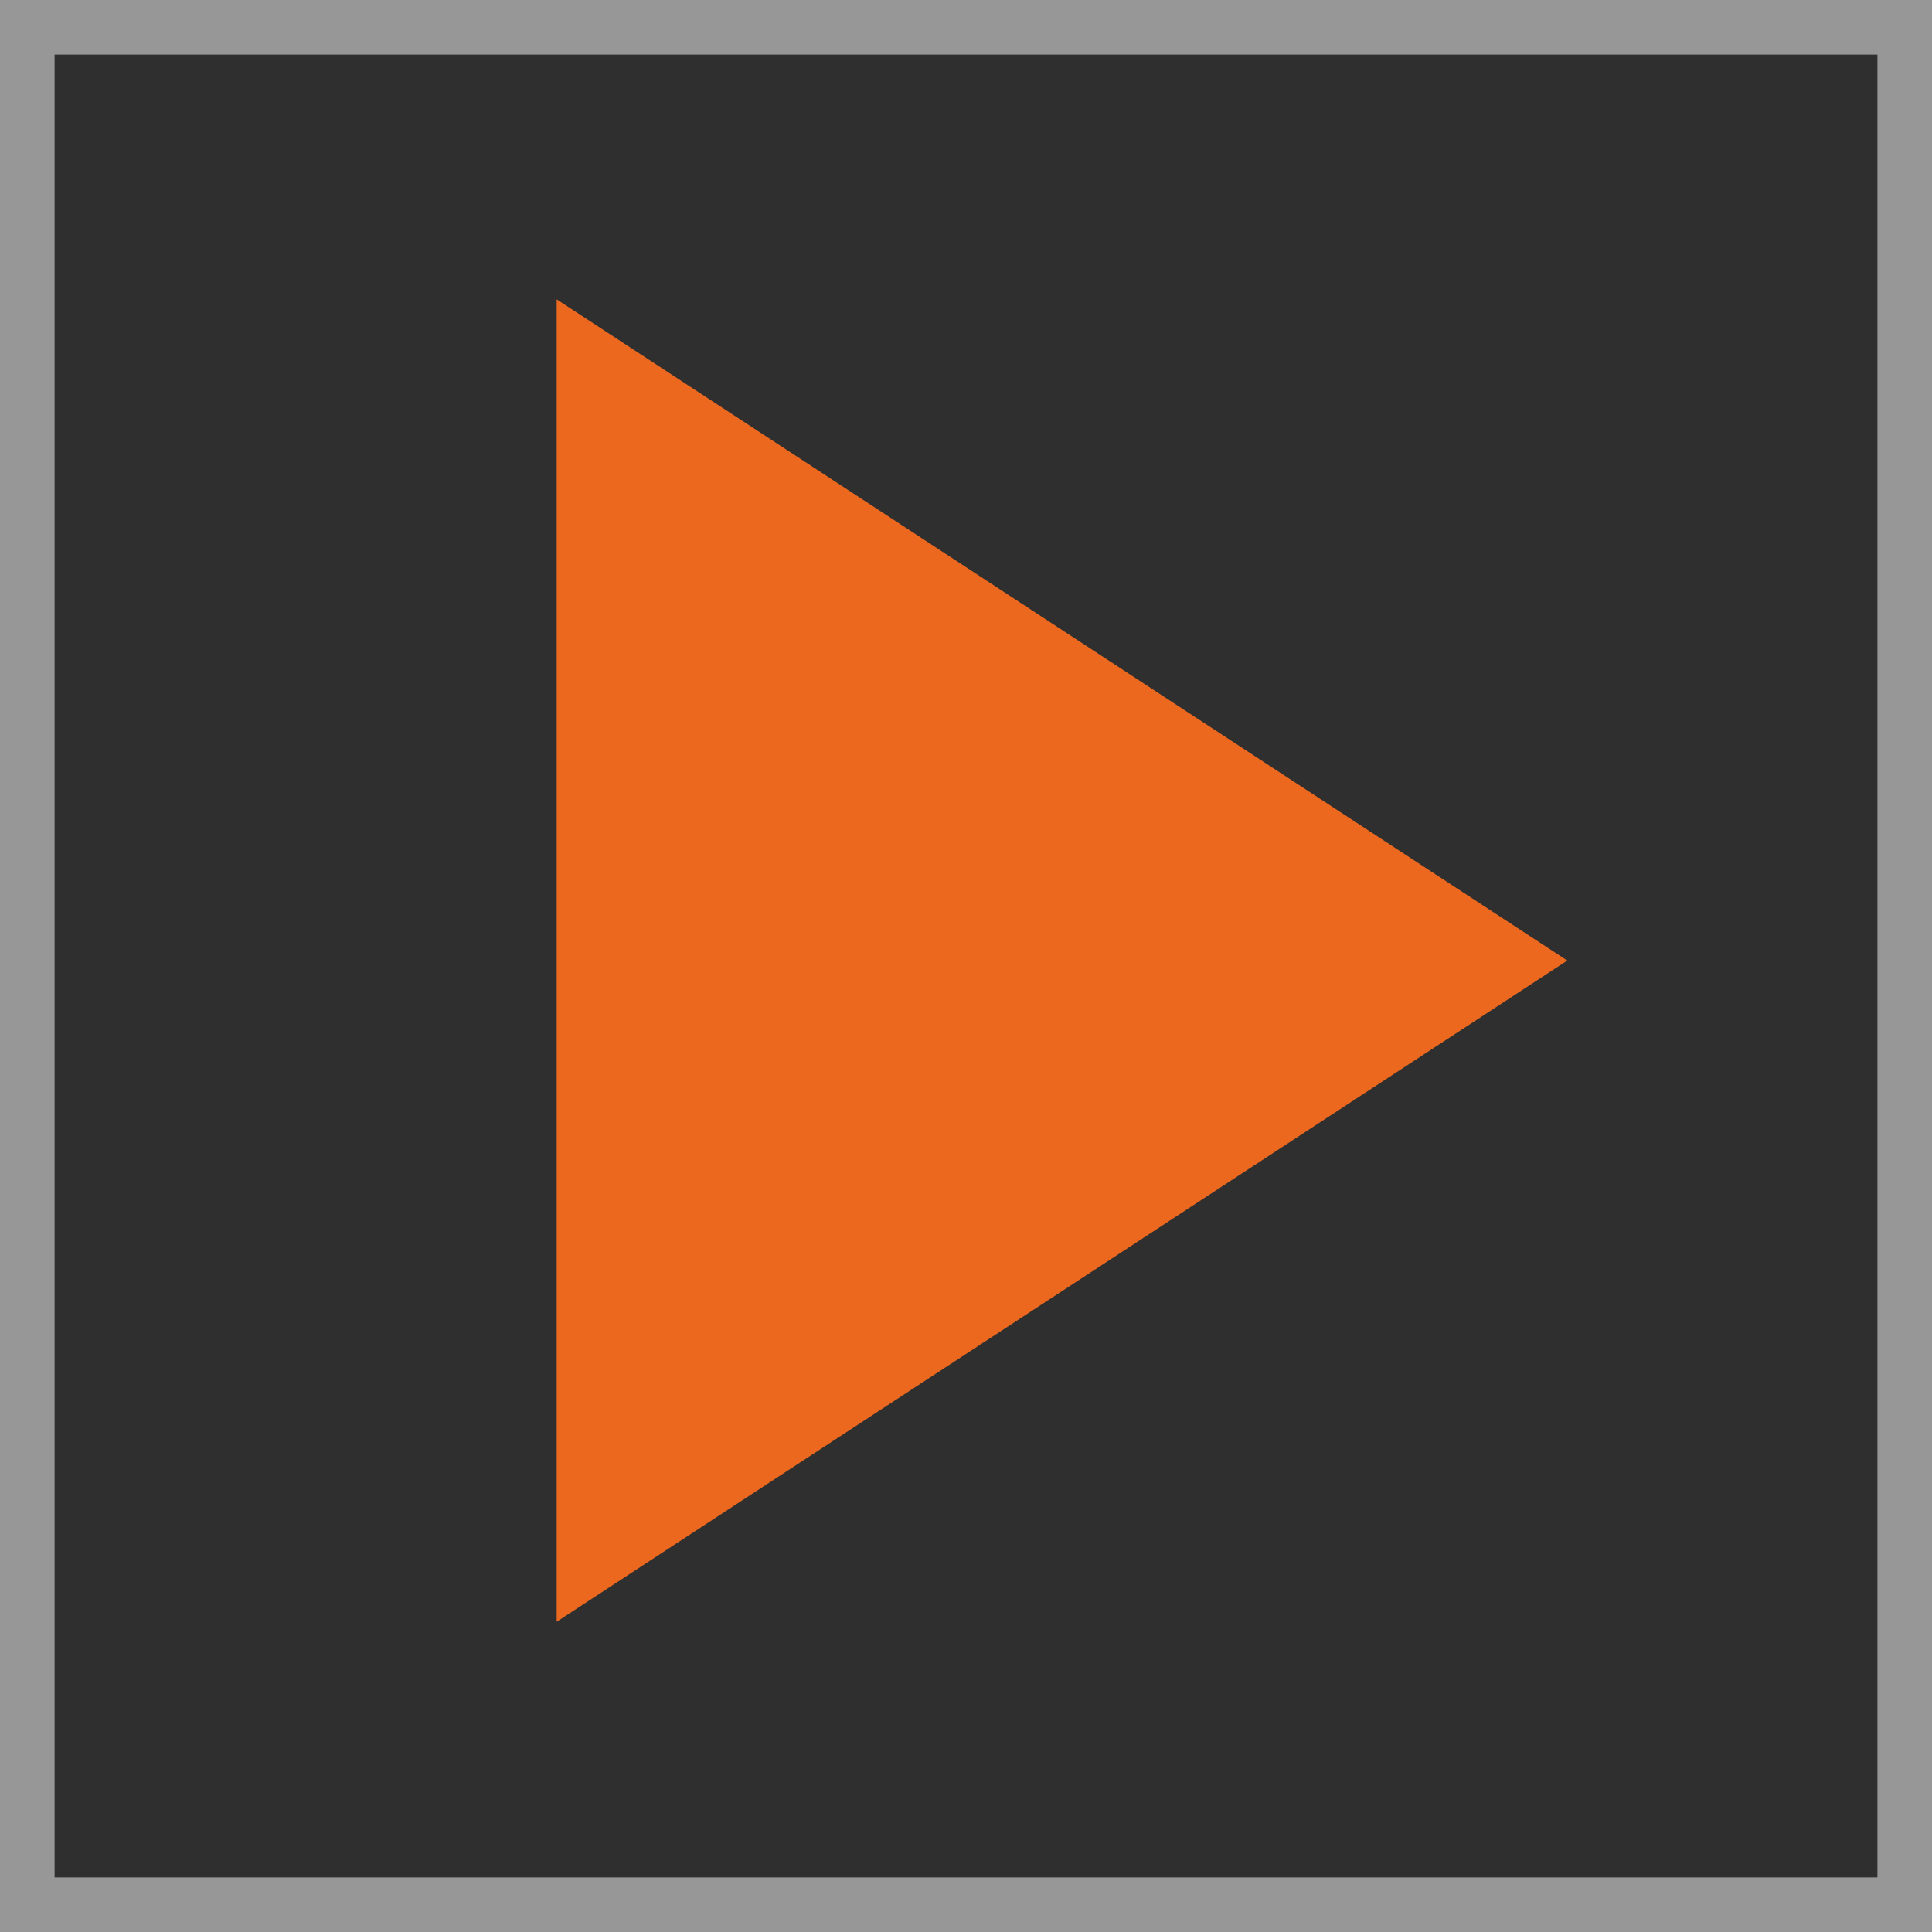 <?xml version="1.0" encoding="UTF-8"?>
<svg width="177px" height="177px" viewBox="0 0 177 177" version="1.1" xmlns="http://www.w3.org/2000/svg" xmlns:xlink="http://www.w3.org/1999/xlink">
    <title>Group 3</title>
    <g id="Page-1" stroke="none" stroke-width="1" fill="none" fill-rule="evenodd">
        <g id="Group-3" stroke="#979797">
            <rect id="Rectangle" stroke-width="5" fill="#2F2F2F" x="2.5" y="2.5" width="172" height="172"></rect>
            <path d="M97.5,41.913 L158.075,134.5 L36.925,134.5 L97.5,41.913 Z" id="Triangle" stroke-opacity="0" fill="#EC681E" transform="translate(97.5, 88) rotate(90) translate(-97.5, -88) "></path>
        </g>
    </g>
</svg>